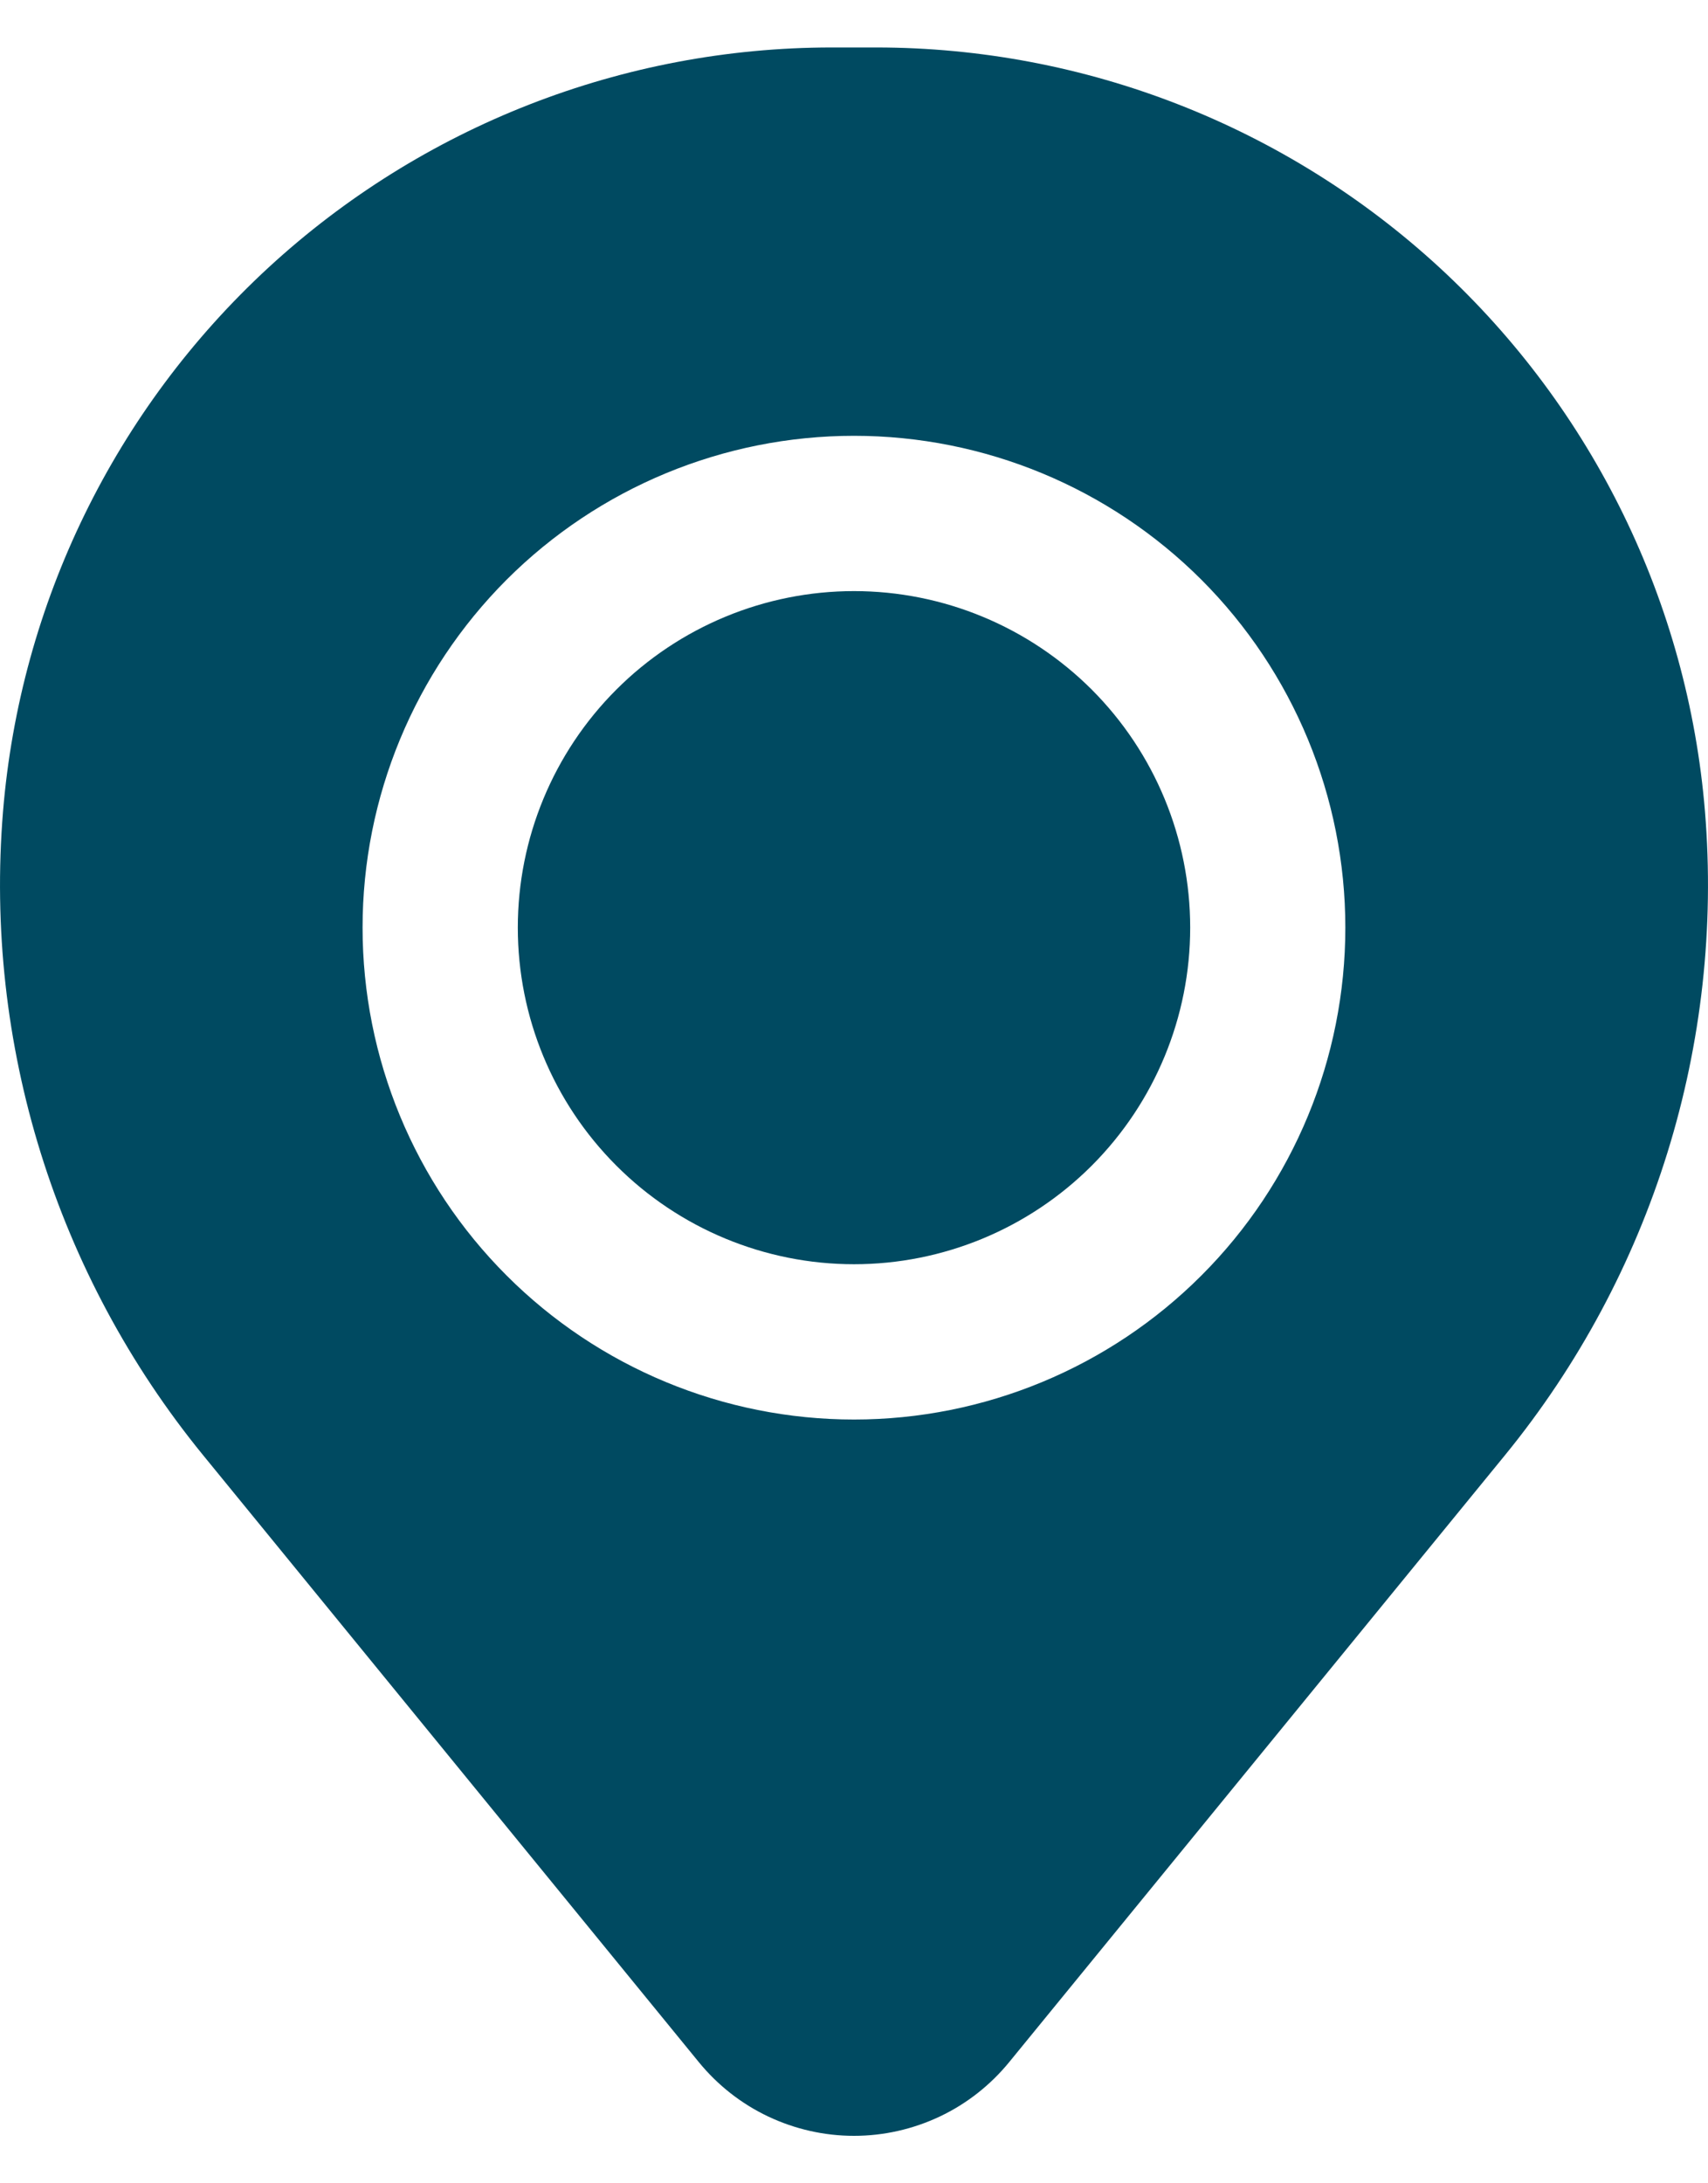 <?xml version="1.0" encoding="UTF-8"?> <svg xmlns="http://www.w3.org/2000/svg" width="18" height="23" viewBox="0 0 18 23" fill="none"><path d="M5.457 9.772C5.457 8.832 5.83 7.93 6.495 7.265C7.159 6.601 8.061 6.227 9 6.227C9.94 6.227 10.841 6.601 11.506 7.265C12.17 7.93 12.543 8.832 12.543 9.772C12.543 10.713 12.17 11.614 11.506 12.279C10.841 12.944 9.94 13.318 9 13.318C8.061 13.318 7.159 12.944 6.495 12.279C5.83 11.614 5.457 10.713 5.457 9.772Z" fill="#004A61"></path><path fill-rule="evenodd" clip-rule="evenodd" d="M0.032 8.547C0.213 6.354 1.212 4.31 2.829 2.819C4.447 1.329 6.565 0.501 8.764 0.5H9.235C11.434 0.501 13.553 1.329 15.171 2.819C16.788 4.31 17.787 6.354 17.968 8.547C18.169 10.996 17.414 13.427 15.861 15.329L10.635 21.724C10.437 21.966 10.188 22.162 9.905 22.296C9.622 22.43 9.313 22.5 9 22.5C8.687 22.5 8.378 22.43 8.095 22.296C7.812 22.162 7.563 21.966 7.365 21.724L2.14 15.329C0.587 13.427 -0.169 10.996 0.032 8.547ZM9 4.591C7.627 4.591 6.309 5.137 5.338 6.108C4.367 7.08 3.821 8.398 3.821 9.772C3.821 11.147 4.367 12.465 5.338 13.436C6.309 14.408 7.627 14.954 9 14.954C10.373 14.954 11.691 14.408 12.662 13.436C13.633 12.465 14.178 11.147 14.178 9.772C14.178 8.398 13.633 7.08 12.662 6.108C11.691 5.137 10.373 4.591 9 4.591Z" fill="#004A61"></path></svg> 
